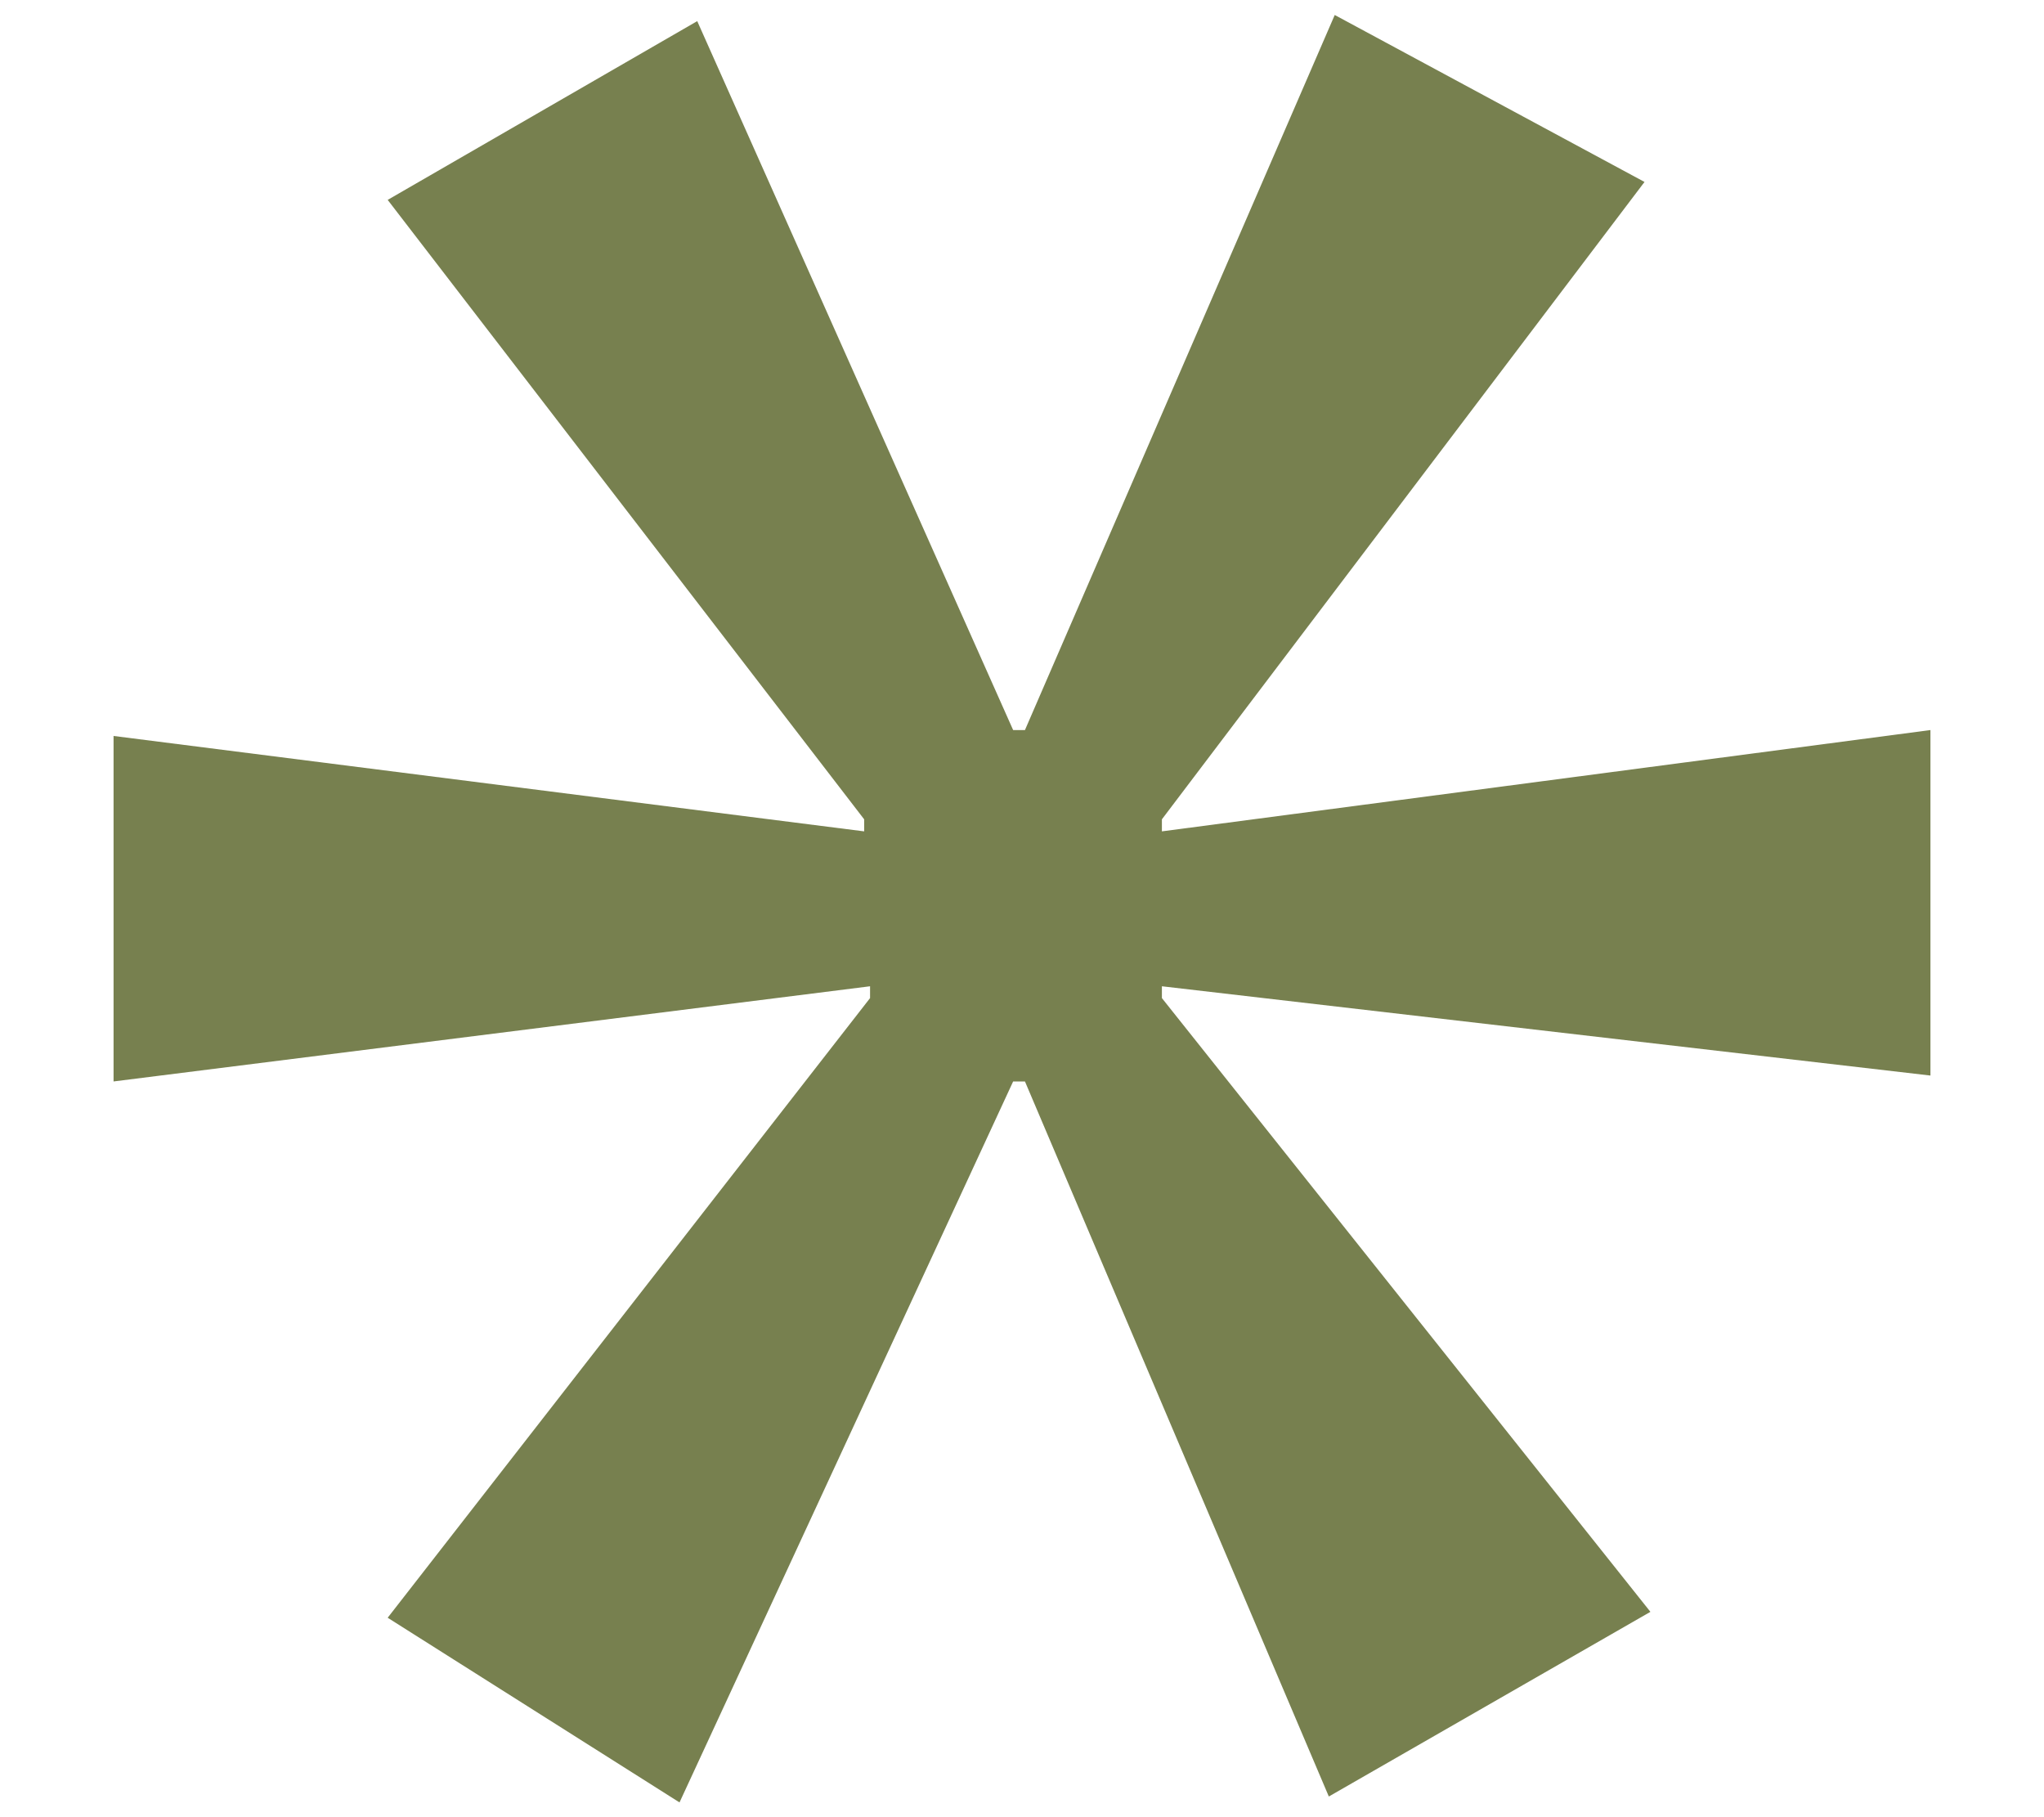 <svg width="9" height="8" viewBox="0 0 9 8" fill="none" xmlns="http://www.w3.org/2000/svg">
<path d="M7.241 0.801L5.116 3.607V3.66L8.5 3.214V4.735L5.116 4.342V4.394L7.267 7.096L5.851 7.909L4.513 4.761H4.461L2.992 7.935L1.707 7.122L3.831 4.394V4.342L0.5 4.761V3.24L3.805 3.66V3.607L1.707 0.88L3.07 0.093L4.461 3.214H4.513L5.877 0.066L7.241 0.801Z" fill="#77804F"/>
</svg>
